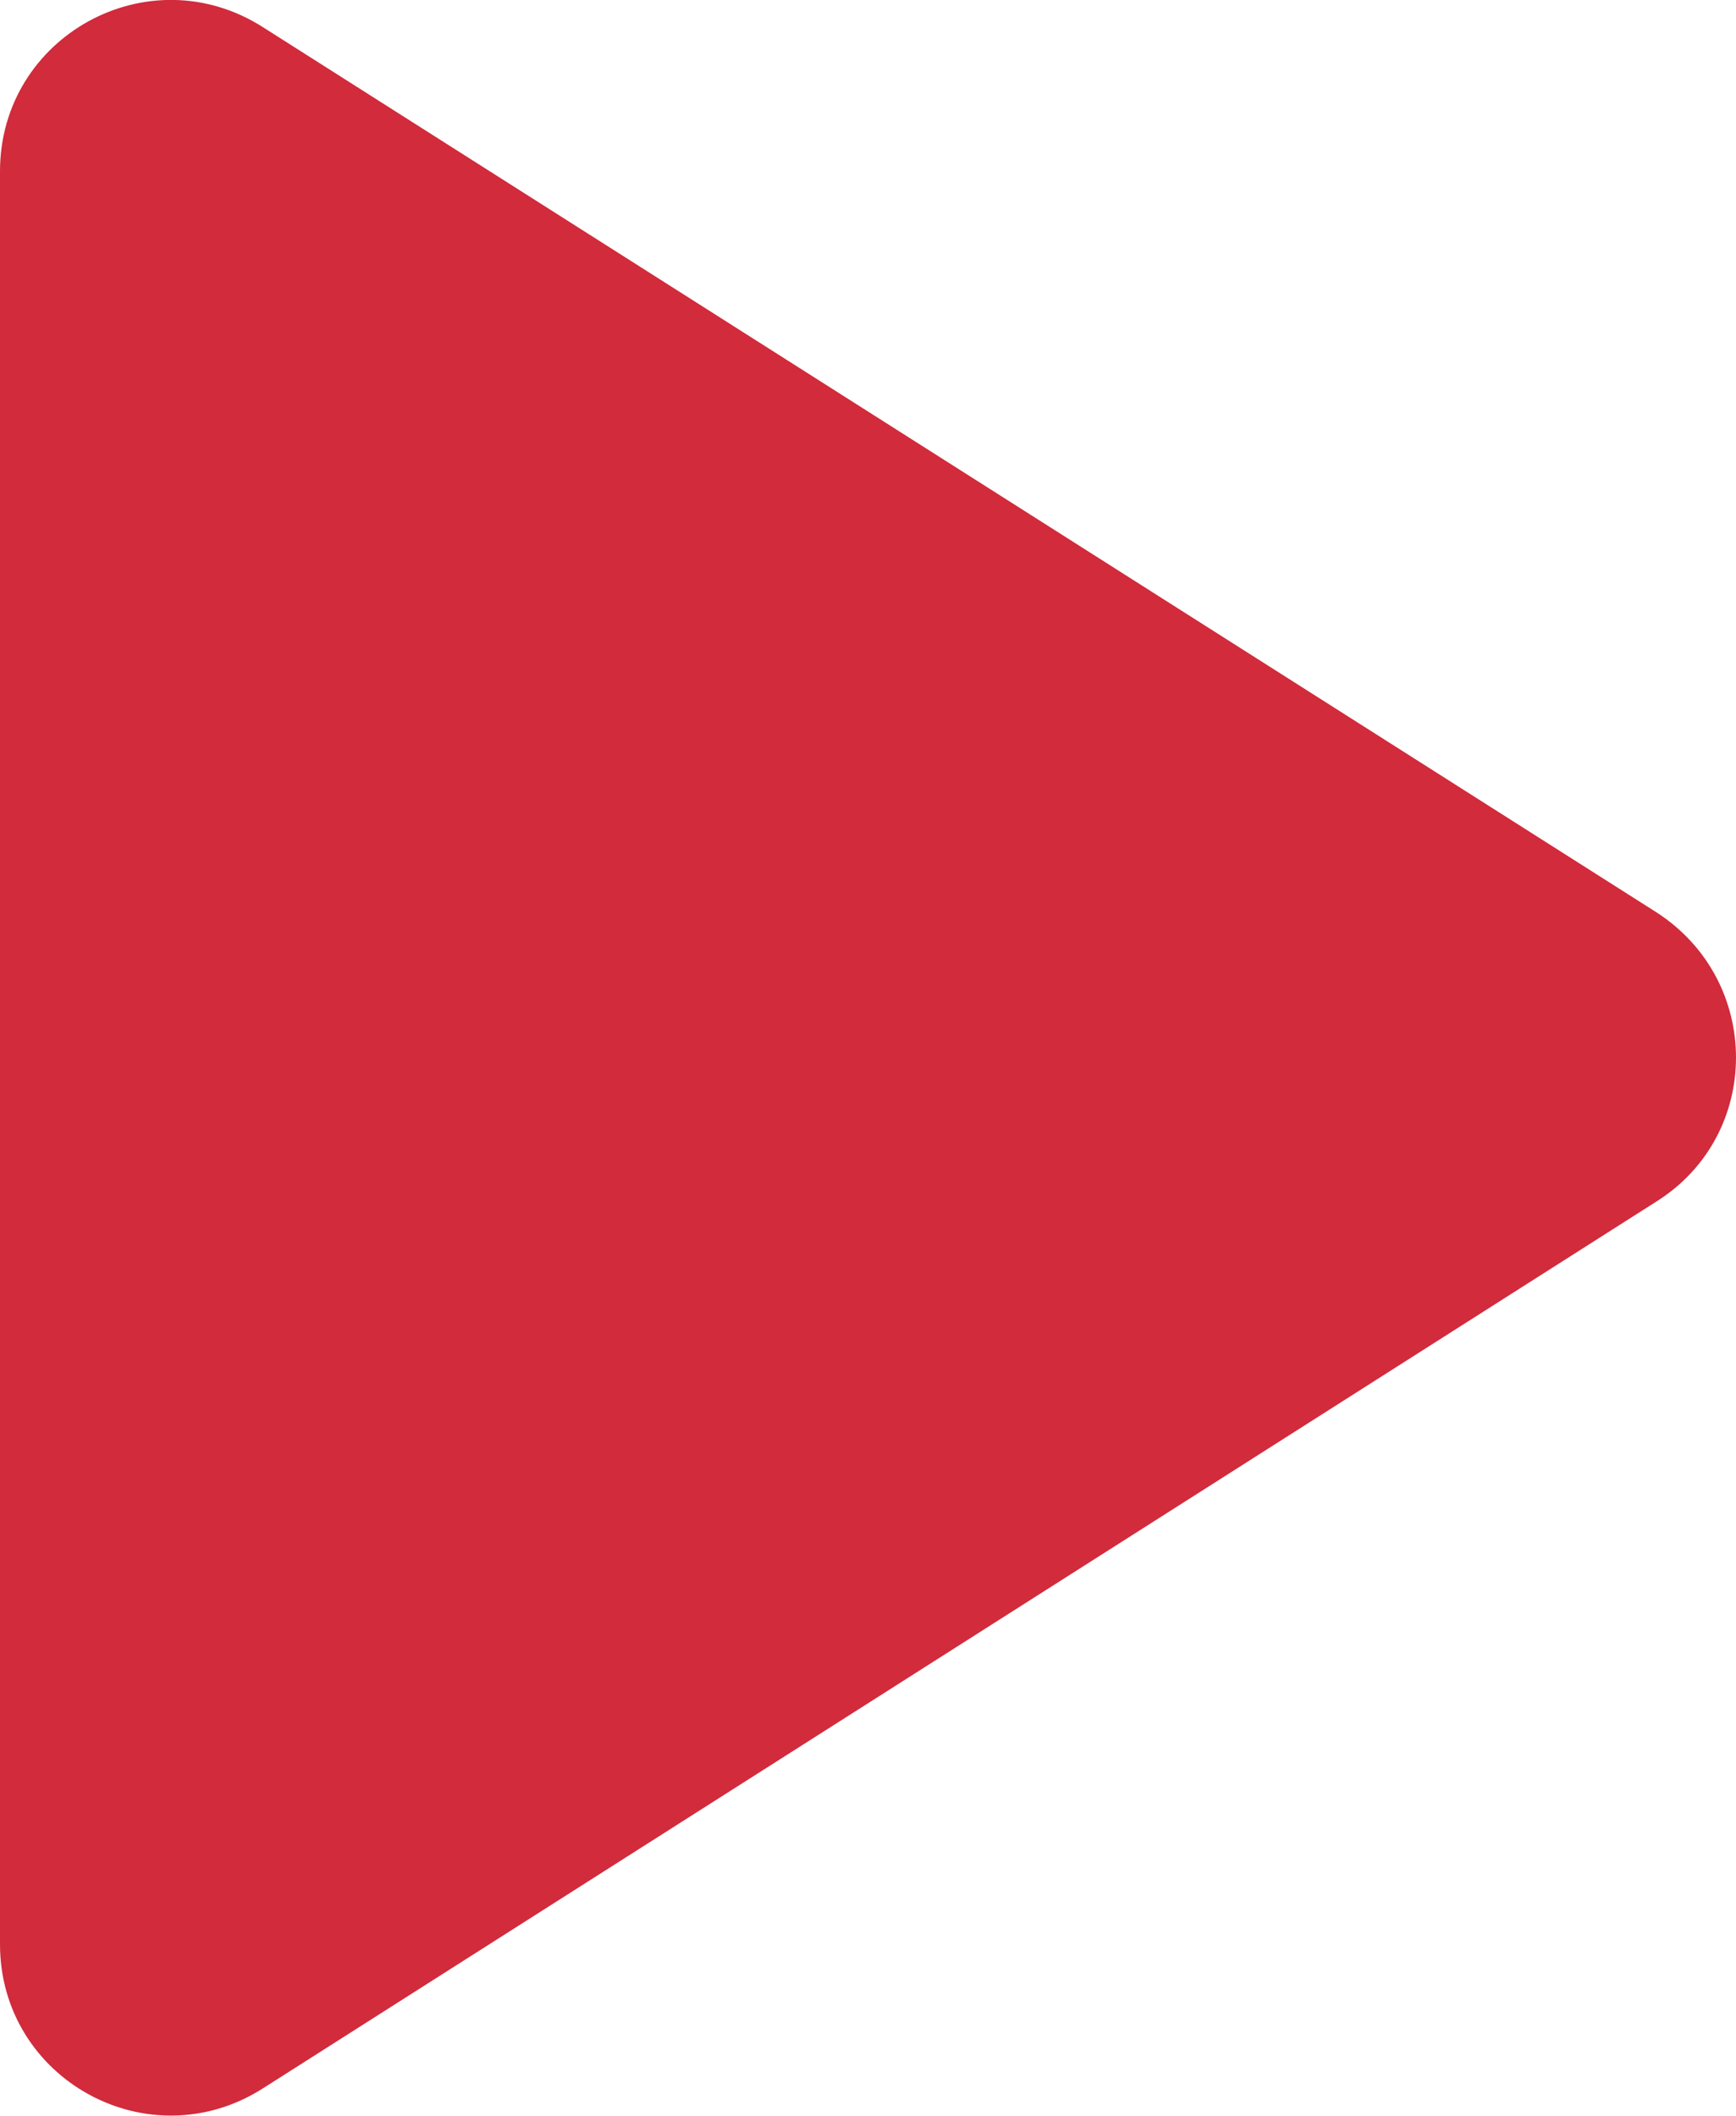 <svg xmlns="http://www.w3.org/2000/svg" height="12.363" viewBox="0 0 10.145 12.363" width="10.145">
    <path fill="#D12B3C" d="M 0,1.001 V 11.361 c 0,0.79 0.87,1.27 1.54,0.84 L 9.68,7.021 c 0.62,-0.39 0.62,-1.29 0,-1.69 L 1.54,0.161 c -0.67,-0.43 -1.54,0.05 -1.54,0.84 z" />
</svg>